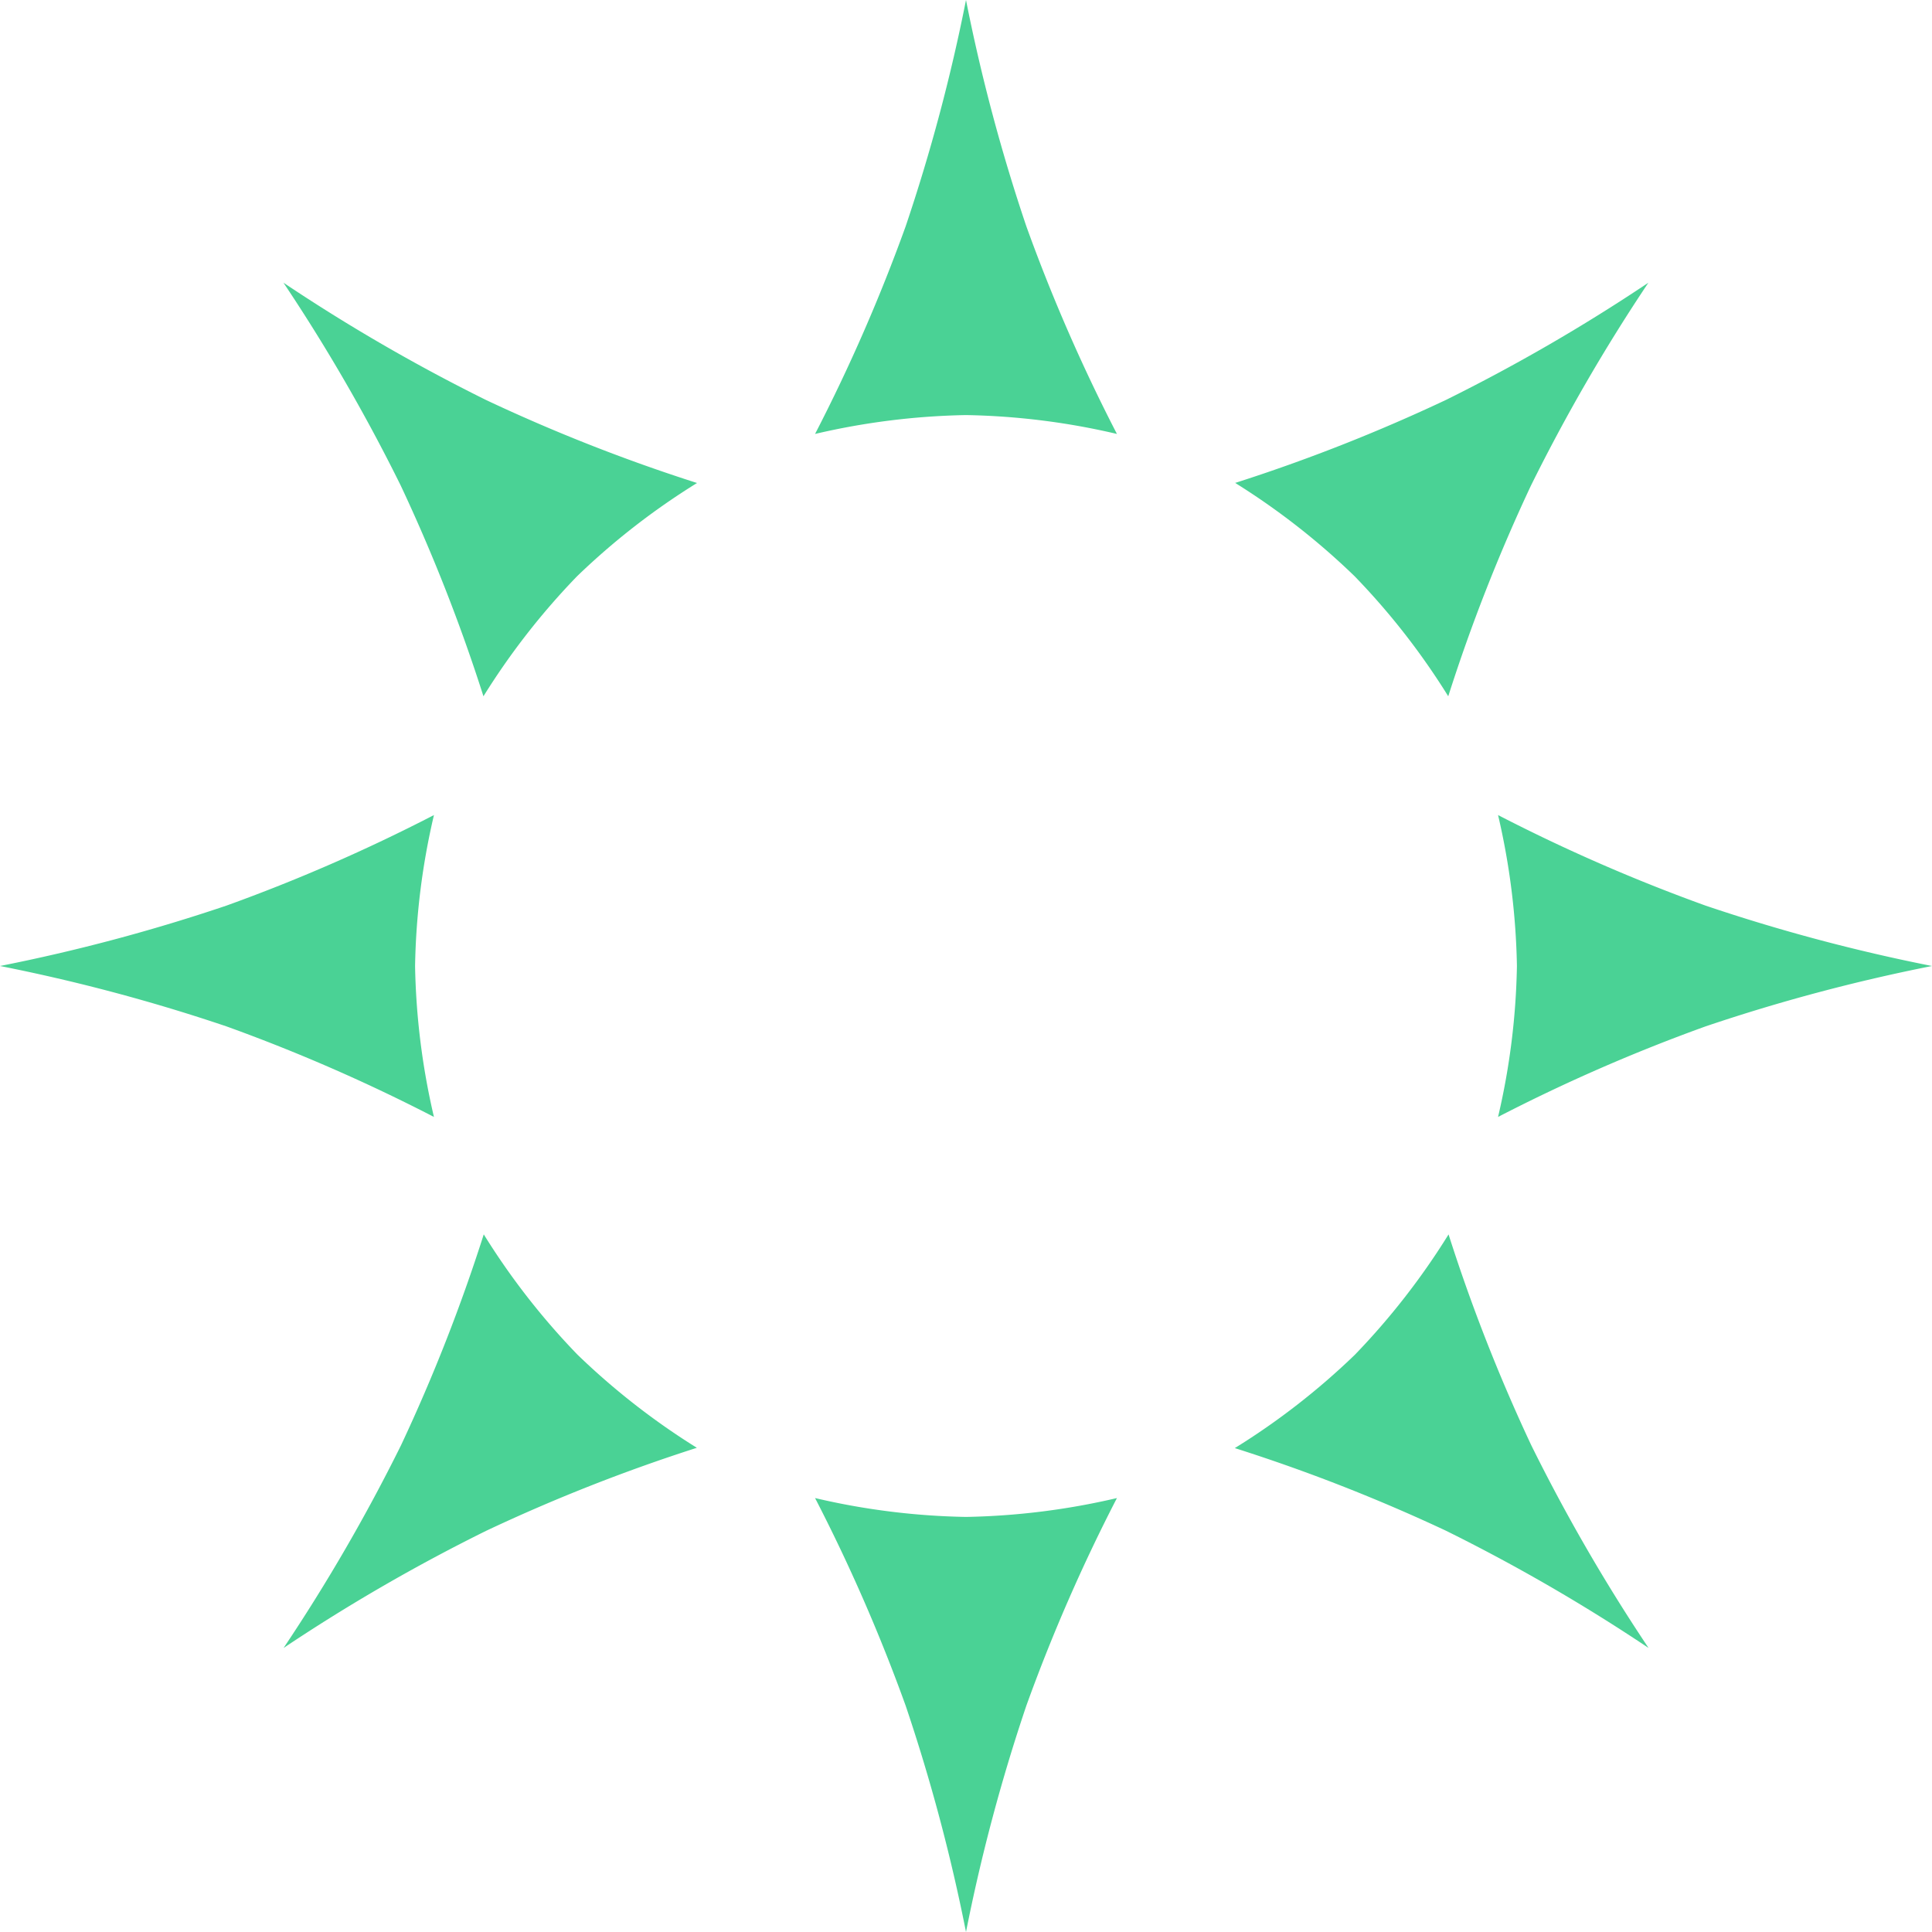 <?xml version="1.0" encoding="UTF-8" standalone="no"?><svg xmlns:svg="http://www.w3.org/2000/svg" xmlns="http://www.w3.org/2000/svg" xmlns:xlink="http://www.w3.org/1999/xlink" version="1.0" width="80px" height="80px" viewBox="0 0 128 128" xml:space="preserve"><rect x="0" y="0" width="100%" height="100%" fill="#FFFFFF" /><g><path d="M54 28.75A114.97 114.97 0 0 0 60 15a118.9 118.9 0 0 0 4-15 119.06 119.06 0 0 0 4 15 114.76 114.76 0 0 0 6 13.75 47.17 47.17 0 0 0-10-1.25 47.43 47.43 0 0 0-10 1.25zM81.82 32a114.97 114.97 0 0 0 13.97-5.5 118.8 118.8 0 0 0 13.42-7.77 119.1 119.1 0 0 0-7.78 13.44 114.78 114.78 0 0 0-5.48 13.96 47.17 47.17 0 0 0-6.2-7.95 47.42 47.42 0 0 0-7.94-6.2zm17.43 22A115 115 0 0 0 113 60a118.9 118.9 0 0 0 15 4 119.07 119.07 0 0 0-15 4 114.77 114.77 0 0 0-13.75 6 47.17 47.17 0 0 0 1.25-10 47.43 47.43 0 0 0-1.25-10zm-3.28 27.78a115 115 0 0 0 5.48 13.97 118.93 118.93 0 0 0 7.77 13.43 118.94 118.94 0 0 0-13.43-7.77 114.72 114.72 0 0 0-13.98-5.47 47.17 47.17 0 0 0 7.95-6.18 47.43 47.43 0 0 0 6.2-7.96zM74 99.25A115 115 0 0 0 68 113a118.9 118.9 0 0 0-4 15 119.07 119.07 0 0 0-4-15 114.77 114.77 0 0 0-6-13.75 47.17 47.17 0 0 0 10 1.25 47.43 47.43 0 0 0 10-1.25zm-27.83-3.33a114.94 114.94 0 0 0-13.96 5.5 118.74 118.74 0 0 0-13.42 7.76 119.05 119.05 0 0 0 7.78-13.43 114.77 114.77 0 0 0 5.48-13.97 47.17 47.17 0 0 0 6.2 7.96 47.43 47.43 0 0 0 7.95 6.2zM28.75 74A114.97 114.97 0 0 0 15 68a118.9 118.9 0 0 0-15-4 119.06 119.06 0 0 0 15-4 114.76 114.76 0 0 0 13.75-6 47.17 47.17 0 0 0-1.25 10 47.43 47.43 0 0 0 1.25 10zm3.28-27.87a114.97 114.97 0 0 0-5.48-13.96 118.9 118.9 0 0 0-7.77-13.44A119.06 119.06 0 0 0 32.2 26.5 114.76 114.76 0 0 0 46.18 32a47.17 47.17 0 0 0-7.95 6.18 47.43 47.43 0 0 0-6.2 7.95z" fill="#4ad295"/><animateTransform attributeName="transform" type="rotate" from="0 64 64" to="45 64 64" dur="810ms" repeatCount="indefinite"></animateTransform></g></svg>